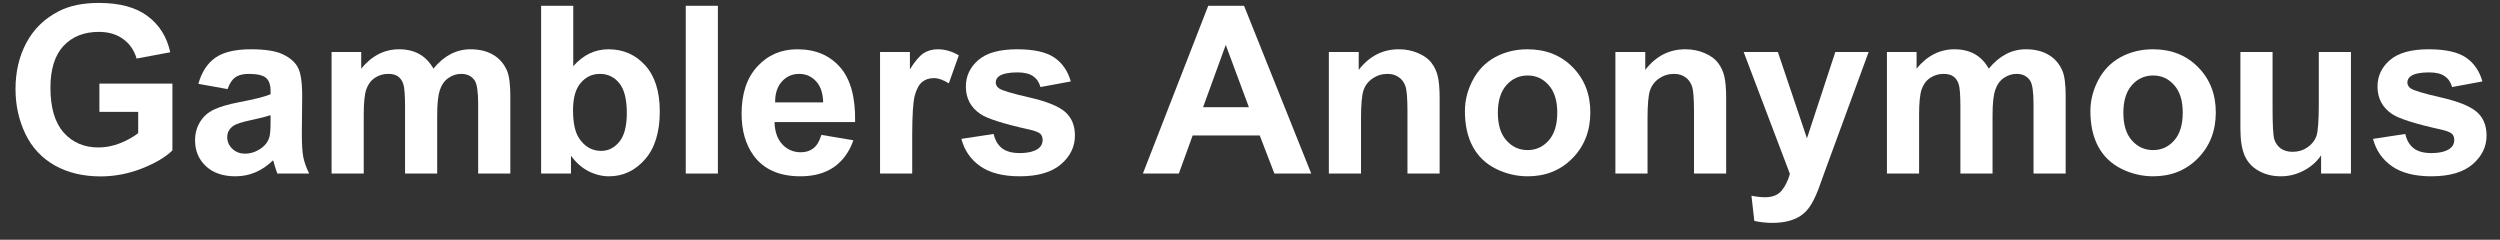 <svg width="146" height="14" viewBox="0 0 146 14" fill="none" xmlns="http://www.w3.org/2000/svg">
<rect x="0" y="0" width="146" height="14" fill="#333333" stroke="none"/>
<g id="Gamblers Anonymous">
<path d="M5.805 6.533V4.883H10.069V8.785C9.654 9.186 9.053 9.541 8.264 9.848C7.48 10.151 6.685 10.302 5.878 10.302C4.854 10.302 3.96 10.088 3.199 9.661C2.437 9.229 1.864 8.614 1.481 7.816C1.098 7.014 0.906 6.143 0.906 5.203C0.906 4.183 1.12 3.277 1.548 2.484C1.976 1.69 2.602 1.082 3.426 0.659C4.054 0.334 4.836 0.171 5.771 0.171C6.988 0.171 7.937 0.427 8.618 0.94C9.304 1.448 9.745 2.152 9.942 3.052L7.977 3.419C7.839 2.938 7.578 2.559 7.195 2.283C6.816 2.002 6.342 1.862 5.771 1.862C4.907 1.862 4.219 2.136 3.706 2.684C3.199 3.232 2.945 4.045 2.945 5.123C2.945 6.286 3.203 7.159 3.72 7.743C4.237 8.322 4.914 8.612 5.751 8.612C6.166 8.612 6.58 8.531 6.994 8.371C7.413 8.206 7.772 8.008 8.07 7.776V6.533H5.805Z" fill="white"/>
<path d="M13.29 5.203L11.585 4.896C11.777 4.21 12.107 3.702 12.575 3.372C13.042 3.043 13.737 2.878 14.66 2.878C15.497 2.878 16.121 2.978 16.531 3.179C16.941 3.375 17.228 3.626 17.393 3.934C17.562 4.237 17.647 4.796 17.647 5.611L17.627 7.803C17.627 8.427 17.656 8.888 17.714 9.186C17.776 9.48 17.89 9.797 18.054 10.135H16.197C16.148 10.011 16.087 9.826 16.016 9.581C15.985 9.469 15.963 9.396 15.949 9.36C15.629 9.672 15.286 9.906 14.92 10.062C14.555 10.218 14.165 10.296 13.751 10.296C13.02 10.296 12.443 10.098 12.02 9.701C11.601 9.304 11.392 8.803 11.392 8.197C11.392 7.796 11.488 7.44 11.679 7.128C11.871 6.812 12.138 6.571 12.481 6.406C12.829 6.237 13.328 6.09 13.978 5.965C14.856 5.8 15.464 5.647 15.802 5.504V5.317C15.802 4.956 15.713 4.7 15.535 4.548C15.357 4.393 15.021 4.315 14.526 4.315C14.192 4.315 13.931 4.381 13.744 4.515C13.557 4.644 13.405 4.874 13.29 5.203ZM15.802 6.727C15.562 6.807 15.181 6.903 14.66 7.014C14.138 7.126 13.797 7.235 13.637 7.342C13.392 7.516 13.27 7.736 13.27 8.004C13.27 8.266 13.368 8.494 13.564 8.685C13.76 8.877 14.009 8.973 14.312 8.973C14.651 8.973 14.974 8.861 15.281 8.638C15.508 8.469 15.658 8.262 15.729 8.017C15.778 7.856 15.802 7.551 15.802 7.101V6.727Z" fill="white"/>
<path d="M19.364 3.038H21.095V4.007C21.714 3.254 22.452 2.878 23.307 2.878C23.762 2.878 24.156 2.971 24.49 3.158C24.824 3.346 25.098 3.628 25.312 4.007C25.624 3.628 25.96 3.346 26.321 3.158C26.682 2.971 27.067 2.878 27.477 2.878C27.998 2.878 28.439 2.985 28.8 3.199C29.161 3.408 29.431 3.718 29.609 4.127C29.738 4.43 29.803 4.921 29.803 5.598V10.135H27.925V6.079C27.925 5.375 27.86 4.921 27.731 4.716C27.557 4.448 27.29 4.315 26.929 4.315C26.666 4.315 26.419 4.395 26.187 4.555C25.956 4.716 25.789 4.952 25.686 5.264C25.584 5.571 25.532 6.059 25.532 6.727V10.135H23.655V6.246C23.655 5.555 23.621 5.11 23.554 4.909C23.488 4.709 23.383 4.56 23.24 4.462C23.102 4.364 22.913 4.315 22.672 4.315C22.383 4.315 22.122 4.393 21.89 4.548C21.659 4.704 21.492 4.929 21.389 5.223C21.291 5.518 21.242 6.005 21.242 6.687V10.135H19.364V3.038Z" fill="white"/>
<path d="M31.601 10.135V0.338H33.478V3.867C34.057 3.207 34.744 2.878 35.537 2.878C36.401 2.878 37.116 3.192 37.682 3.82C38.248 4.444 38.531 5.342 38.531 6.513C38.531 7.725 38.241 8.658 37.662 9.313C37.087 9.968 36.388 10.296 35.563 10.296C35.158 10.296 34.757 10.195 34.361 9.995C33.968 9.79 33.63 9.489 33.345 9.093V10.135H31.601ZM33.465 6.433C33.465 7.168 33.581 7.712 33.812 8.064C34.138 8.563 34.57 8.812 35.109 8.812C35.523 8.812 35.875 8.636 36.165 8.284C36.459 7.928 36.606 7.369 36.606 6.607C36.606 5.796 36.459 5.212 36.165 4.856C35.871 4.495 35.494 4.315 35.035 4.315C34.586 4.315 34.211 4.491 33.913 4.843C33.614 5.19 33.465 5.72 33.465 6.433Z" fill="white"/>
<path d="M40.048 10.135V0.338H41.925V10.135H40.048Z" fill="white"/>
<path d="M47.967 7.877L49.838 8.191C49.597 8.877 49.216 9.4 48.695 9.761C48.178 10.117 47.53 10.296 46.75 10.296C45.516 10.296 44.603 9.893 44.011 9.086C43.543 8.44 43.309 7.625 43.309 6.64C43.309 5.464 43.616 4.544 44.231 3.88C44.846 3.212 45.623 2.878 46.563 2.878C47.619 2.878 48.452 3.228 49.063 3.927C49.673 4.622 49.965 5.689 49.938 7.128H45.233C45.247 7.685 45.398 8.119 45.688 8.431C45.977 8.739 46.338 8.892 46.77 8.892C47.065 8.892 47.312 8.812 47.512 8.652C47.713 8.491 47.864 8.233 47.967 7.877ZM48.074 5.979C48.06 5.435 47.92 5.023 47.653 4.742C47.385 4.457 47.06 4.315 46.677 4.315C46.267 4.315 45.928 4.464 45.661 4.762C45.394 5.061 45.262 5.466 45.267 5.979H48.074Z" fill="white"/>
<path d="M53.273 10.135H51.395V3.038H53.139V4.047C53.438 3.571 53.705 3.256 53.941 3.105C54.182 2.954 54.453 2.878 54.756 2.878C55.184 2.878 55.596 2.996 55.993 3.232L55.411 4.869C55.095 4.664 54.801 4.562 54.529 4.562C54.266 4.562 54.044 4.635 53.861 4.782C53.678 4.925 53.533 5.186 53.426 5.564C53.324 5.943 53.273 6.736 53.273 7.943V10.135Z" fill="white"/>
<path d="M56.146 8.11L58.031 7.823C58.111 8.188 58.274 8.467 58.519 8.658C58.764 8.846 59.107 8.939 59.548 8.939C60.034 8.939 60.399 8.85 60.644 8.672C60.809 8.547 60.891 8.38 60.891 8.171C60.891 8.028 60.847 7.91 60.758 7.816C60.664 7.727 60.455 7.645 60.129 7.569C58.615 7.235 57.654 6.93 57.249 6.654C56.688 6.27 56.407 5.738 56.407 5.056C56.407 4.442 56.65 3.925 57.136 3.506C57.621 3.087 58.374 2.878 59.394 2.878C60.365 2.878 61.087 3.036 61.559 3.352C62.032 3.669 62.357 4.136 62.535 4.756L60.764 5.083C60.688 4.807 60.544 4.595 60.33 4.448C60.12 4.301 59.82 4.228 59.428 4.228C58.933 4.228 58.579 4.297 58.365 4.435C58.223 4.533 58.151 4.66 58.151 4.816C58.151 4.949 58.214 5.063 58.338 5.157C58.508 5.281 59.091 5.457 60.089 5.685C61.092 5.912 61.791 6.19 62.188 6.52C62.58 6.854 62.776 7.32 62.776 7.917C62.776 8.567 62.504 9.126 61.961 9.594C61.417 10.062 60.613 10.296 59.548 10.296C58.581 10.296 57.815 10.1 57.249 9.708C56.688 9.316 56.32 8.783 56.146 8.11Z" fill="white"/>
<path d="M76.576 10.135H74.424L73.569 7.91H69.652L68.844 10.135H66.745L70.561 0.338H72.653L76.576 10.135ZM72.934 6.259L71.584 2.624L70.26 6.259H72.934Z" fill="white"/>
<path d="M84.074 10.135H82.196V6.513C82.196 5.747 82.156 5.252 82.076 5.03C81.996 4.802 81.864 4.626 81.681 4.502C81.503 4.377 81.287 4.315 81.033 4.315C80.708 4.315 80.416 4.404 80.158 4.582C79.899 4.76 79.721 4.996 79.623 5.29C79.53 5.584 79.483 6.128 79.483 6.921V10.135H77.605V3.038H79.349V4.081C79.968 3.279 80.748 2.878 81.688 2.878C82.102 2.878 82.481 2.954 82.824 3.105C83.167 3.252 83.426 3.441 83.599 3.673C83.778 3.905 83.9 4.168 83.967 4.462C84.038 4.756 84.074 5.177 84.074 5.725V10.135Z" fill="white"/>
<path d="M85.551 6.487C85.551 5.863 85.704 5.259 86.012 4.675C86.319 4.092 86.754 3.646 87.315 3.339C87.881 3.031 88.511 2.878 89.206 2.878C90.28 2.878 91.16 3.228 91.846 3.927C92.532 4.622 92.875 5.502 92.875 6.567C92.875 7.64 92.528 8.531 91.833 9.24C91.142 9.944 90.271 10.296 89.22 10.296C88.569 10.296 87.948 10.149 87.355 9.855C86.767 9.561 86.319 9.131 86.012 8.565C85.704 7.995 85.551 7.302 85.551 6.487ZM87.475 6.587C87.475 7.291 87.642 7.83 87.977 8.204C88.311 8.578 88.723 8.765 89.213 8.765C89.703 8.765 90.113 8.578 90.443 8.204C90.777 7.83 90.944 7.286 90.944 6.573C90.944 5.878 90.777 5.344 90.443 4.97C90.113 4.595 89.703 4.408 89.213 4.408C88.723 4.408 88.311 4.595 87.977 4.97C87.642 5.344 87.475 5.883 87.475 6.587Z" fill="white"/>
<path d="M100.808 10.135H98.93V6.513C98.93 5.747 98.89 5.252 98.809 5.03C98.729 4.802 98.598 4.626 98.415 4.502C98.237 4.377 98.021 4.315 97.767 4.315C97.442 4.315 97.15 4.404 96.891 4.582C96.633 4.76 96.455 4.996 96.357 5.29C96.263 5.584 96.216 6.128 96.216 6.921V10.135H94.339V3.038H96.083V4.081C96.702 3.279 97.482 2.878 98.422 2.878C98.836 2.878 99.215 2.954 99.558 3.105C99.901 3.252 100.159 3.441 100.333 3.673C100.511 3.905 100.634 4.168 100.701 4.462C100.772 4.756 100.808 5.177 100.808 5.725V10.135Z" fill="white"/>
<path d="M101.83 3.038H103.828L105.526 8.077L107.183 3.038H109.128L106.622 9.868L106.174 11.104C106.009 11.519 105.851 11.835 105.699 12.053C105.552 12.272 105.381 12.448 105.185 12.581C104.993 12.719 104.755 12.826 104.47 12.902C104.189 12.978 103.871 13.016 103.514 13.016C103.153 13.016 102.799 12.978 102.452 12.902L102.285 11.432C102.579 11.49 102.844 11.519 103.08 11.519C103.516 11.519 103.839 11.389 104.049 11.131C104.258 10.877 104.419 10.552 104.53 10.155L101.83 3.038Z" fill="white"/>
<path d="M110.197 3.038H111.928V4.007C112.547 3.254 113.284 2.878 114.14 2.878C114.594 2.878 114.989 2.971 115.323 3.158C115.657 3.346 115.931 3.628 116.145 4.007C116.457 3.628 116.793 3.346 117.154 3.158C117.515 2.971 117.9 2.878 118.31 2.878C118.831 2.878 119.272 2.985 119.633 3.199C119.994 3.408 120.263 3.718 120.442 4.127C120.571 4.43 120.635 4.921 120.635 5.598V10.135H118.758V6.079C118.758 5.375 118.693 4.921 118.564 4.716C118.39 4.448 118.123 4.315 117.762 4.315C117.499 4.315 117.252 4.395 117.02 4.555C116.788 4.716 116.621 4.952 116.519 5.264C116.416 5.571 116.365 6.059 116.365 6.727V10.135H114.487V6.246C114.487 5.555 114.454 5.11 114.387 4.909C114.32 4.709 114.216 4.56 114.073 4.462C113.935 4.364 113.746 4.315 113.505 4.315C113.215 4.315 112.955 4.393 112.723 4.548C112.491 4.704 112.324 4.929 112.222 5.223C112.124 5.518 112.075 6.005 112.075 6.687V10.135H110.197V3.038Z" fill="white"/>
<path d="M122.079 6.487C122.079 5.863 122.233 5.259 122.54 4.675C122.847 4.092 123.282 3.646 123.843 3.339C124.409 3.031 125.039 2.878 125.734 2.878C126.808 2.878 127.688 3.228 128.374 3.927C129.06 4.622 129.403 5.502 129.403 6.567C129.403 7.64 129.056 8.531 128.361 9.24C127.67 9.944 126.799 10.296 125.748 10.296C125.097 10.296 124.476 10.149 123.883 9.855C123.295 9.561 122.847 9.131 122.54 8.565C122.233 7.995 122.079 7.302 122.079 6.487ZM124.004 6.587C124.004 7.291 124.171 7.83 124.505 8.204C124.839 8.578 125.251 8.765 125.741 8.765C126.231 8.765 126.641 8.578 126.971 8.204C127.305 7.83 127.472 7.286 127.472 6.573C127.472 5.878 127.305 5.344 126.971 4.97C126.641 4.595 126.231 4.408 125.741 4.408C125.251 4.408 124.839 4.595 124.505 4.97C124.171 5.344 124.004 5.883 124.004 6.587Z" fill="white"/>
<path d="M135.552 10.135V9.073C135.293 9.451 134.952 9.75 134.529 9.968C134.11 10.187 133.667 10.296 133.199 10.296C132.722 10.296 132.295 10.191 131.916 9.982C131.537 9.772 131.263 9.478 131.094 9.099C130.925 8.721 130.84 8.197 130.84 7.529V3.038H132.718V6.299C132.718 7.297 132.751 7.91 132.818 8.137C132.89 8.36 133.017 8.538 133.199 8.672C133.382 8.801 133.614 8.866 133.894 8.866C134.215 8.866 134.502 8.779 134.756 8.605C135.01 8.427 135.184 8.208 135.278 7.95C135.371 7.687 135.418 7.048 135.418 6.032V3.038H137.296V10.135H135.552Z" fill="white"/>
<path d="M138.586 8.11L140.47 7.823C140.55 8.188 140.713 8.467 140.958 8.658C141.203 8.846 141.546 8.939 141.987 8.939C142.473 8.939 142.838 8.85 143.083 8.672C143.248 8.547 143.33 8.38 143.33 8.171C143.33 8.028 143.286 7.91 143.197 7.816C143.103 7.727 142.894 7.645 142.568 7.569C141.054 7.235 140.094 6.93 139.688 6.654C139.127 6.27 138.846 5.738 138.846 5.056C138.846 4.442 139.089 3.925 139.575 3.506C140.06 3.087 140.813 2.878 141.833 2.878C142.805 2.878 143.526 3.036 143.999 3.352C144.471 3.669 144.796 4.136 144.974 4.756L143.203 5.083C143.128 4.807 142.983 4.595 142.769 4.448C142.56 4.301 142.259 4.228 141.867 4.228C141.372 4.228 141.018 4.297 140.804 4.435C140.662 4.533 140.59 4.66 140.59 4.816C140.59 4.949 140.653 5.063 140.777 5.157C140.947 5.281 141.53 5.457 142.528 5.685C143.531 5.912 144.23 6.19 144.627 6.52C145.019 6.854 145.215 7.32 145.215 7.917C145.215 8.567 144.943 9.126 144.4 9.594C143.856 10.062 143.052 10.296 141.987 10.296C141.02 10.296 140.254 10.1 139.688 9.708C139.127 9.316 138.759 8.783 138.586 8.11Z" fill="white"/>
</g>
</svg>
